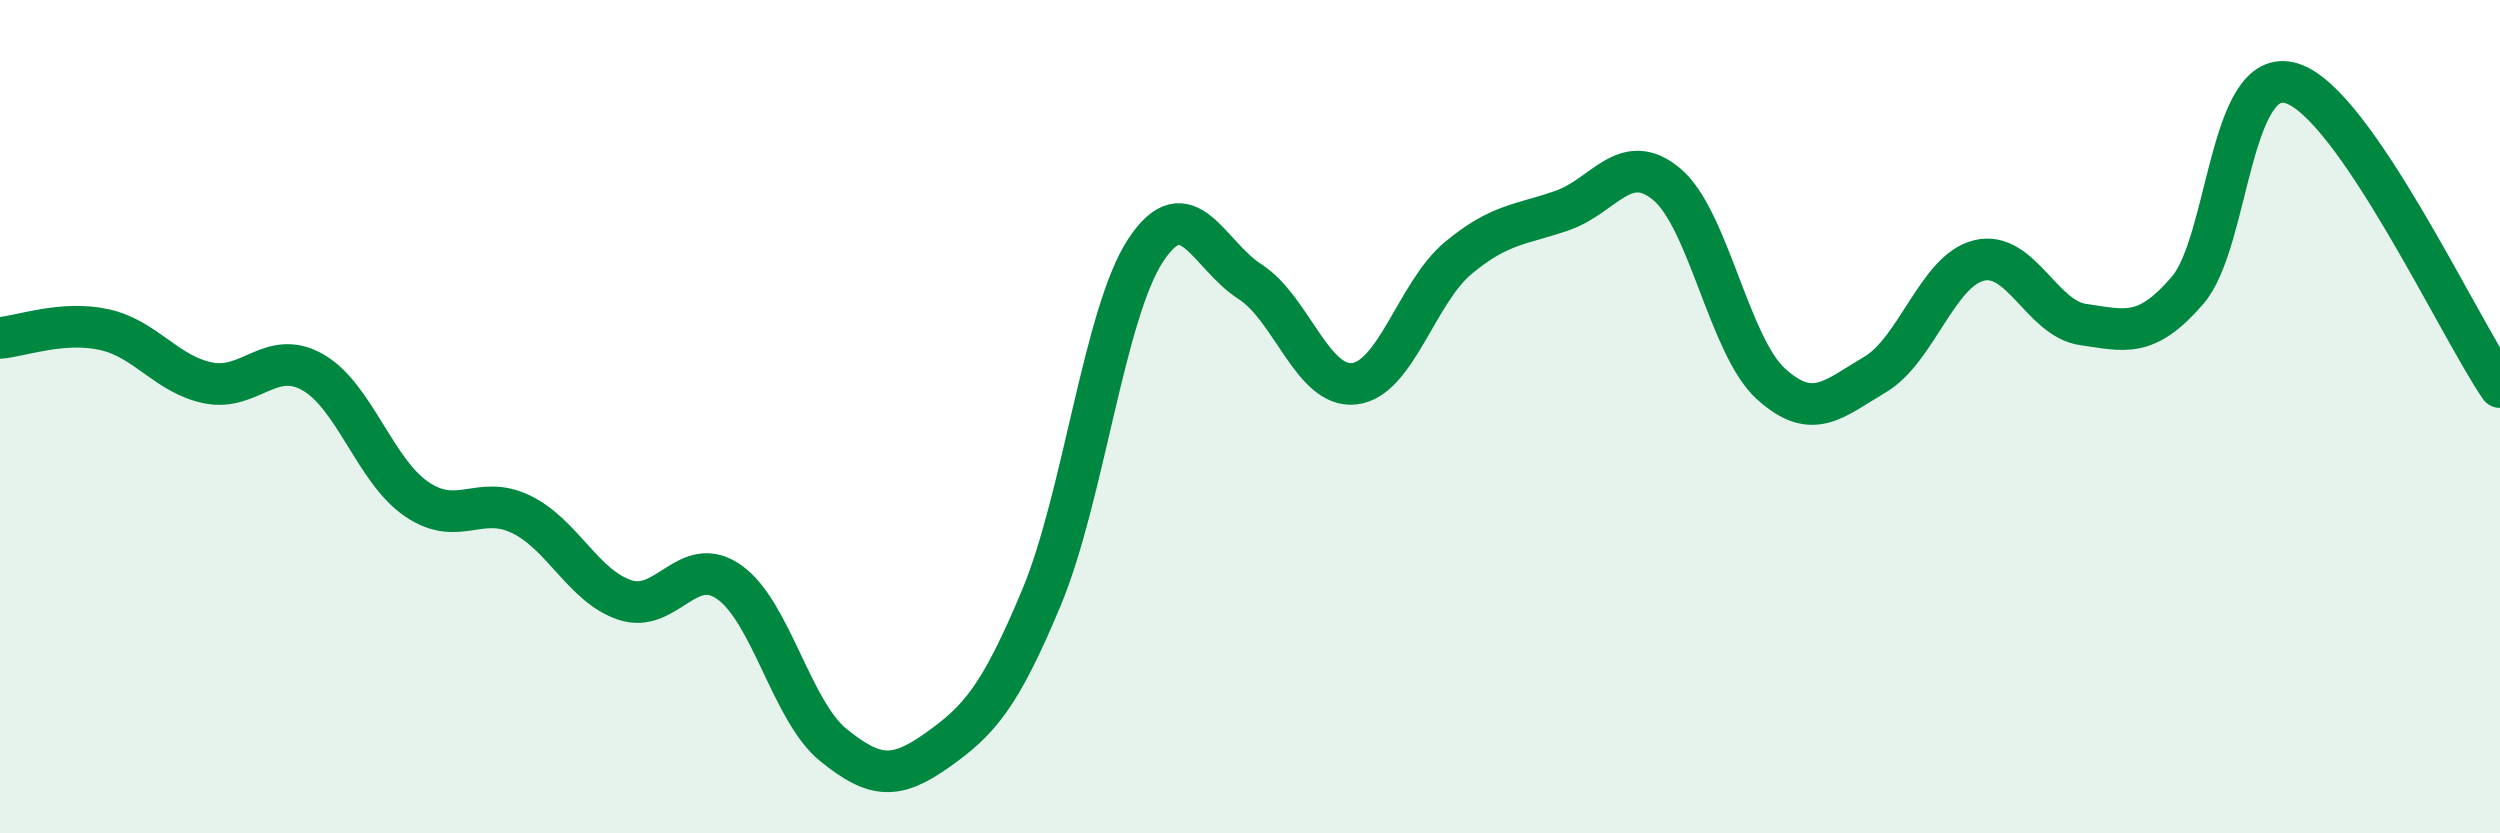 
    <svg width="60" height="20" viewBox="0 0 60 20" xmlns="http://www.w3.org/2000/svg">
      <path
        d="M 0,8.11 C 0.5,8.07 1.5,7.69 2.5,7.91 C 3.5,8.13 4,8.99 5,9.19 C 6,9.39 6.5,8.37 7.5,8.93 C 8.5,9.49 9,11.3 10,11.98 C 11,12.66 11.5,11.86 12.5,12.34 C 13.5,12.82 14,14.07 15,14.4 C 16,14.73 16.5,13.27 17.5,13.97 C 18.5,14.67 19,17.07 20,17.88 C 21,18.69 21.5,18.71 22.5,18 C 23.5,17.29 24,16.73 25,14.33 C 26,11.93 26.5,7.51 27.5,6 C 28.5,4.49 29,6.12 30,6.76 C 31,7.4 31.5,9.32 32.5,9.21 C 33.5,9.1 34,7.02 35,6.19 C 36,5.36 36.5,5.4 37.5,5.05 C 38.5,4.7 39,3.59 40,4.42 C 41,5.25 41.5,8.3 42.5,9.21 C 43.5,10.12 44,9.58 45,8.99 C 46,8.4 46.5,6.49 47.5,6.25 C 48.5,6.01 49,7.65 50,7.79 C 51,7.93 51.5,8.13 52.5,6.97 C 53.5,5.81 53.5,1.54 55,2 C 56.5,2.46 59,7.83 60,9.29L60 20L0 20Z"
        fill="#008740"
        opacity="0.1"
        stroke-linecap="round"
        stroke-linejoin="round"
      />
      <path
        d="M 0,8.11 C 0.5,8.07 1.5,7.69 2.5,7.91 C 3.5,8.13 4,8.99 5,9.19 C 6,9.39 6.5,8.37 7.5,8.93 C 8.5,9.49 9,11.3 10,11.98 C 11,12.66 11.5,11.86 12.5,12.34 C 13.5,12.82 14,14.07 15,14.4 C 16,14.73 16.5,13.27 17.5,13.97 C 18.5,14.67 19,17.07 20,17.88 C 21,18.69 21.5,18.71 22.5,18 C 23.5,17.29 24,16.73 25,14.33 C 26,11.93 26.5,7.51 27.5,6 C 28.5,4.49 29,6.12 30,6.76 C 31,7.4 31.5,9.32 32.5,9.21 C 33.5,9.1 34,7.02 35,6.19 C 36,5.36 36.5,5.4 37.5,5.05 C 38.5,4.7 39,3.59 40,4.42 C 41,5.25 41.5,8.3 42.5,9.21 C 43.5,10.12 44,9.58 45,8.99 C 46,8.4 46.5,6.49 47.5,6.25 C 48.5,6.01 49,7.65 50,7.79 C 51,7.93 51.5,8.13 52.5,6.97 C 53.5,5.81 53.5,1.54 55,2 C 56.5,2.46 59,7.83 60,9.29"
        stroke="#008740"
        stroke-width="1"
        fill="none"
        stroke-linecap="round"
        stroke-linejoin="round"
      />
    </svg>
  